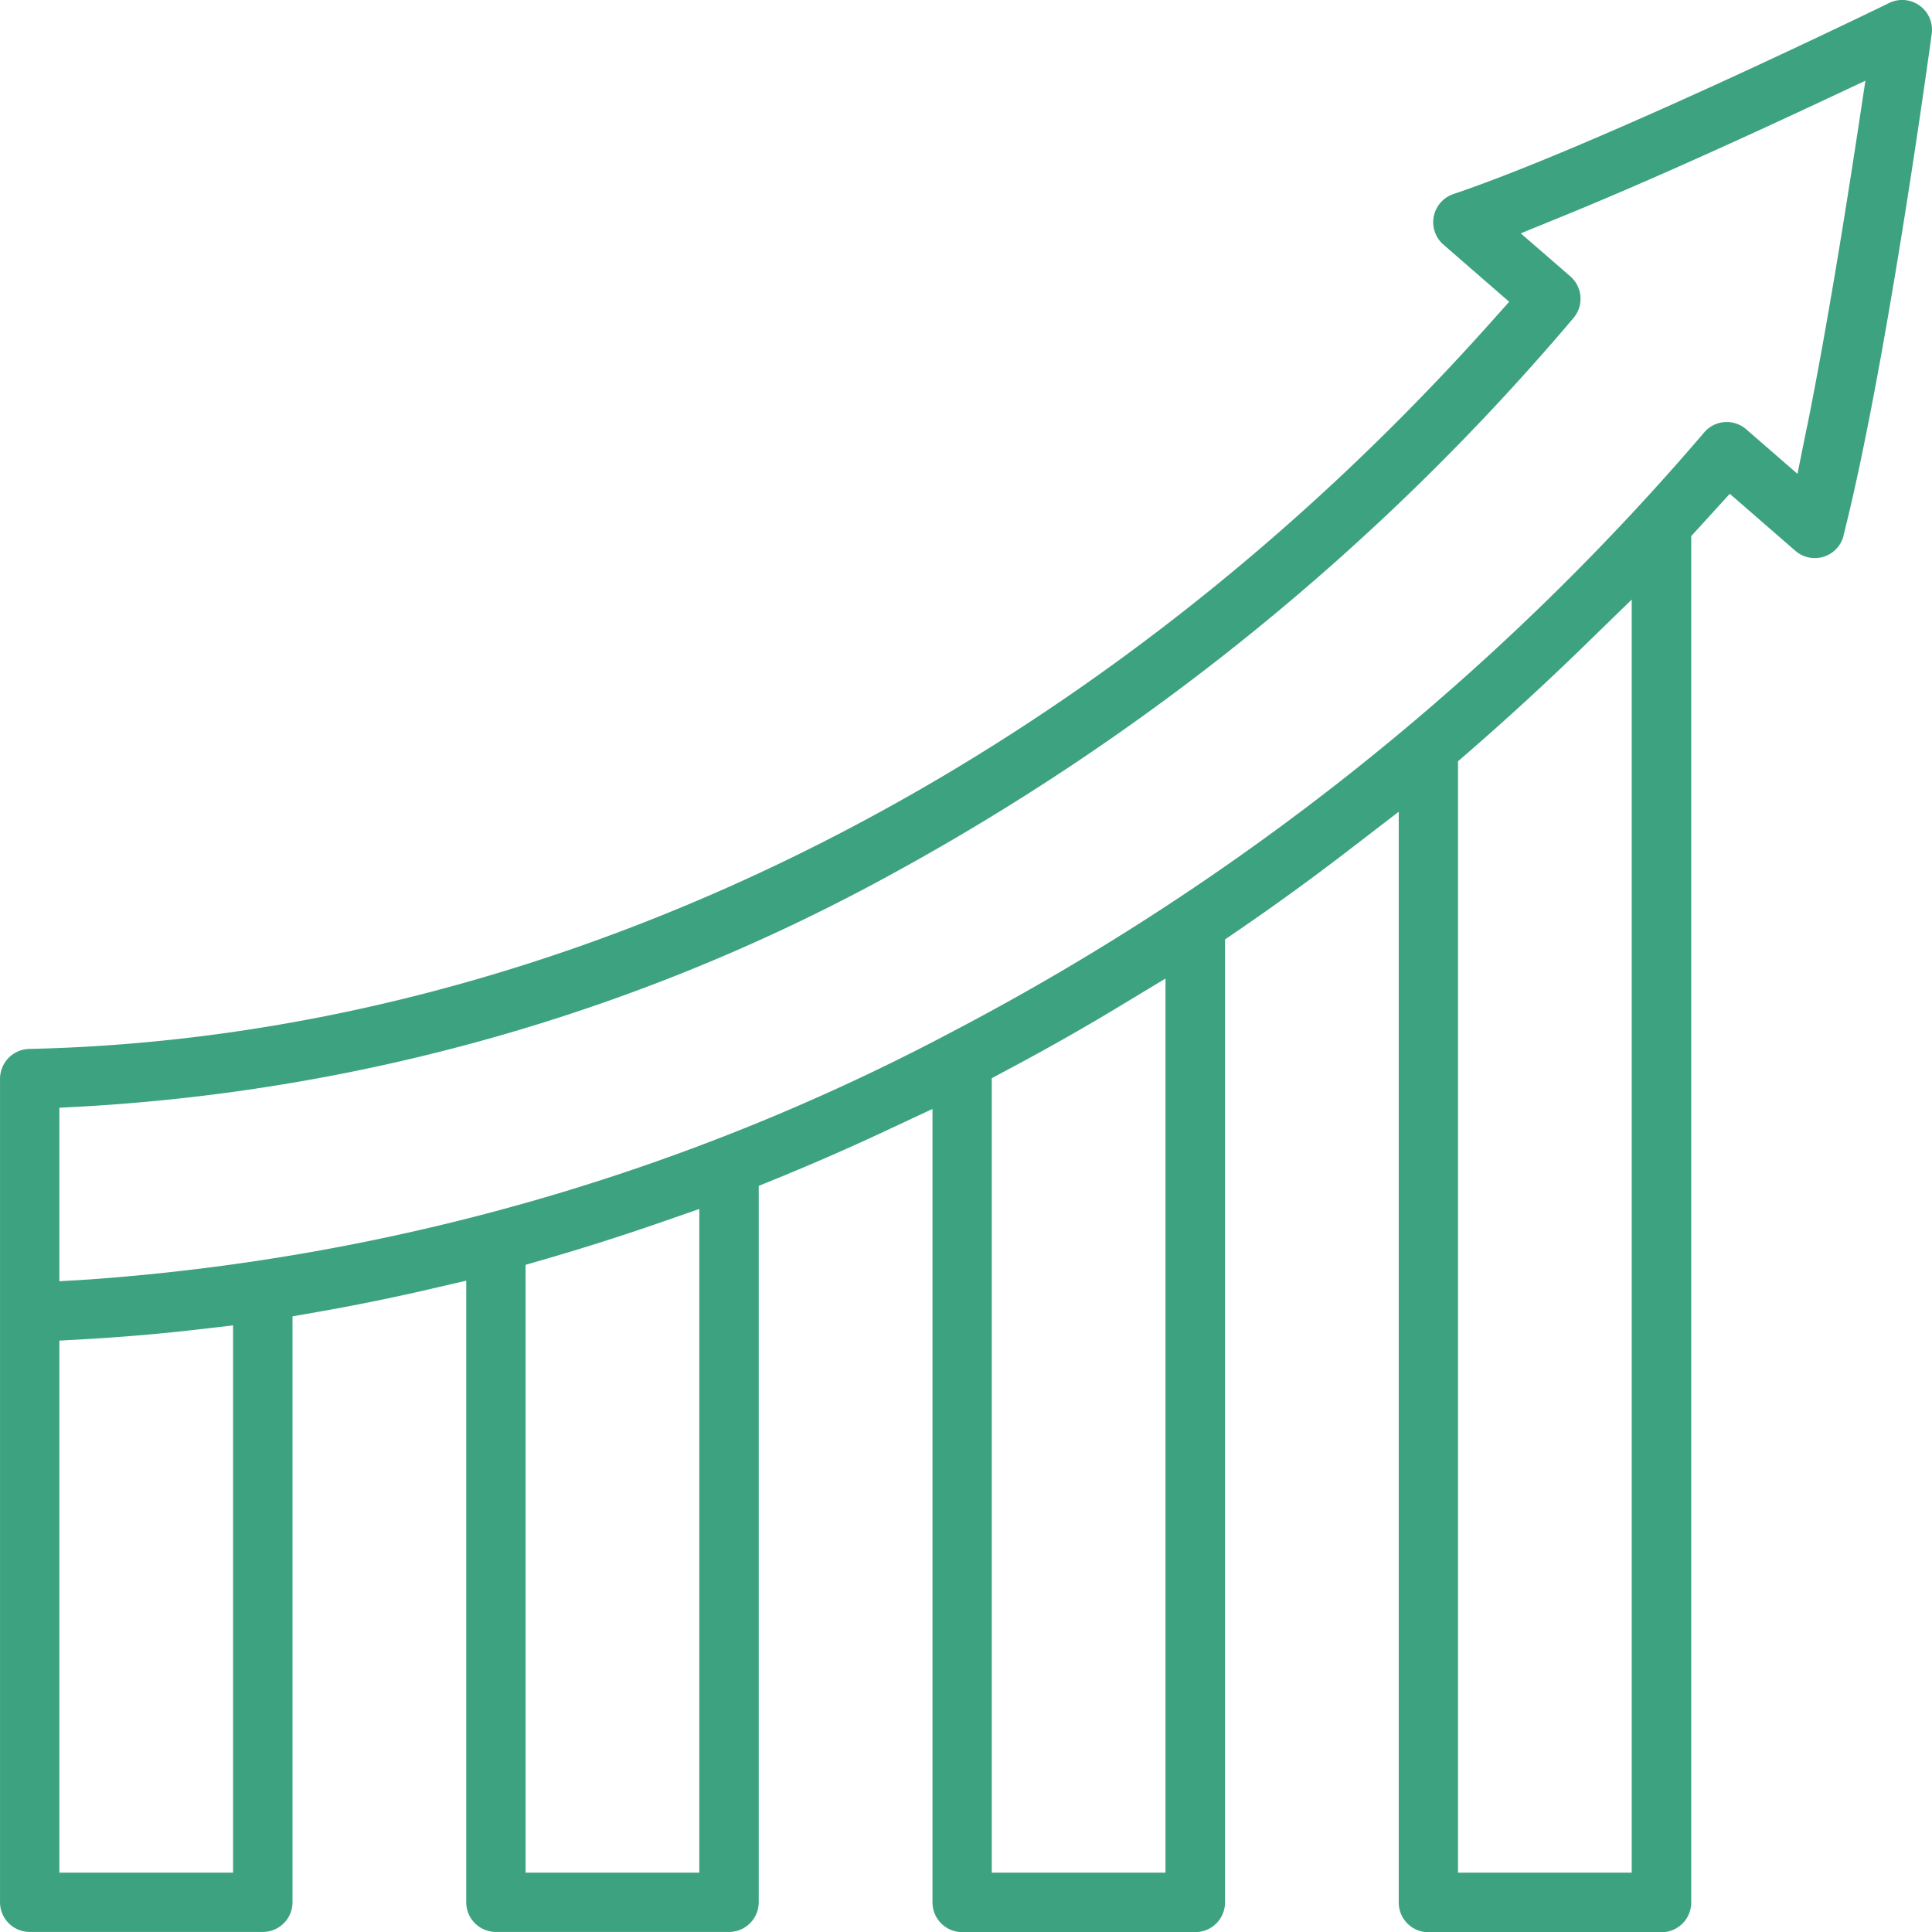 <svg xmlns="http://www.w3.org/2000/svg" width="70.978" height="70.979" viewBox="0 0 70.978 70.979"><path id="amplify" d="M1495.83,2794.457c1.575-6.194,3.174-17.939,3.242-18.435a1.089,1.089,0,0,0-.442-1.031h0a1.088,1.088,0,0,0-1.117-.1c-.443.216-10.883,5.294-16.012,7.021a1.091,1.091,0,0,0-.368,1.858l2.416,2.1-.709.793c-14.759,16.517-34.32,26.232-53.668,26.656a1.1,1.1,0,0,0-1.067,1.09v30.259a1.092,1.092,0,0,0,1.091,1.091h8.563a1.092,1.092,0,0,0,1.091-1.091v-21.525l.869-.152c1.4-.244,2.822-.533,4.225-.859l1.288-.3v22.836a1.092,1.092,0,0,0,1.091,1.091h8.564a1.092,1.092,0,0,0,1.091-1.091V2818.35l.653-.266c1.412-.577,2.836-1.2,4.231-1.86l1.5-.7v29.151a1.093,1.093,0,0,0,1.091,1.091h8.565a1.093,1.093,0,0,0,1.091-1.091v-35.378l.457-.313c1.419-.971,2.844-2.007,4.233-3.079l1.692-1.3v40.074a1.092,1.092,0,0,0,1.091,1.091h8.563a1.092,1.092,0,0,0,1.091-1.091v-50.2l1.417-1.555,2.408,2.094a1.091,1.091,0,0,0,1.773-.554Zm-59.163,49.123h-6.382v-19.545l.99-.056c1.374-.079,2.794-.2,4.221-.368l1.171-.136Zm17.128,0h-6.382v-22.329l.757-.22c1.415-.41,2.838-.864,4.231-1.348l1.394-.484Zm17.127,0h-6.382v-29.186l.56-.3c1.4-.743,2.828-1.549,4.23-2.4l1.592-.961Zm17.128,0h-6.381v-40.83l.362-.314c1.437-1.246,2.862-2.555,4.237-3.892l1.782-1.734Zm6.447-53.157-.357,1.768-1.882-1.635a1.094,1.094,0,0,0-.792-.266,1.083,1.083,0,0,0-.746.371,93.016,93.016,0,0,1-27.539,21.977,79.886,79.886,0,0,1-31.783,9.149l-1.113.067v-6.375l.994-.053a70.089,70.089,0,0,0,29.189-8.314,88.2,88.2,0,0,0,25.442-20.645,1.094,1.094,0,0,0-.115-1.531l-1.821-1.58,1.583-.646c3.115-1.271,6.774-2.946,9.3-4.128l1.778-.833-.294,1.94C1495.893,2782.622,1495.214,2786.865,1494.5,2790.423Z" transform="translate(-1428.104 -2774.783)" fill="#3da280"></path></svg>